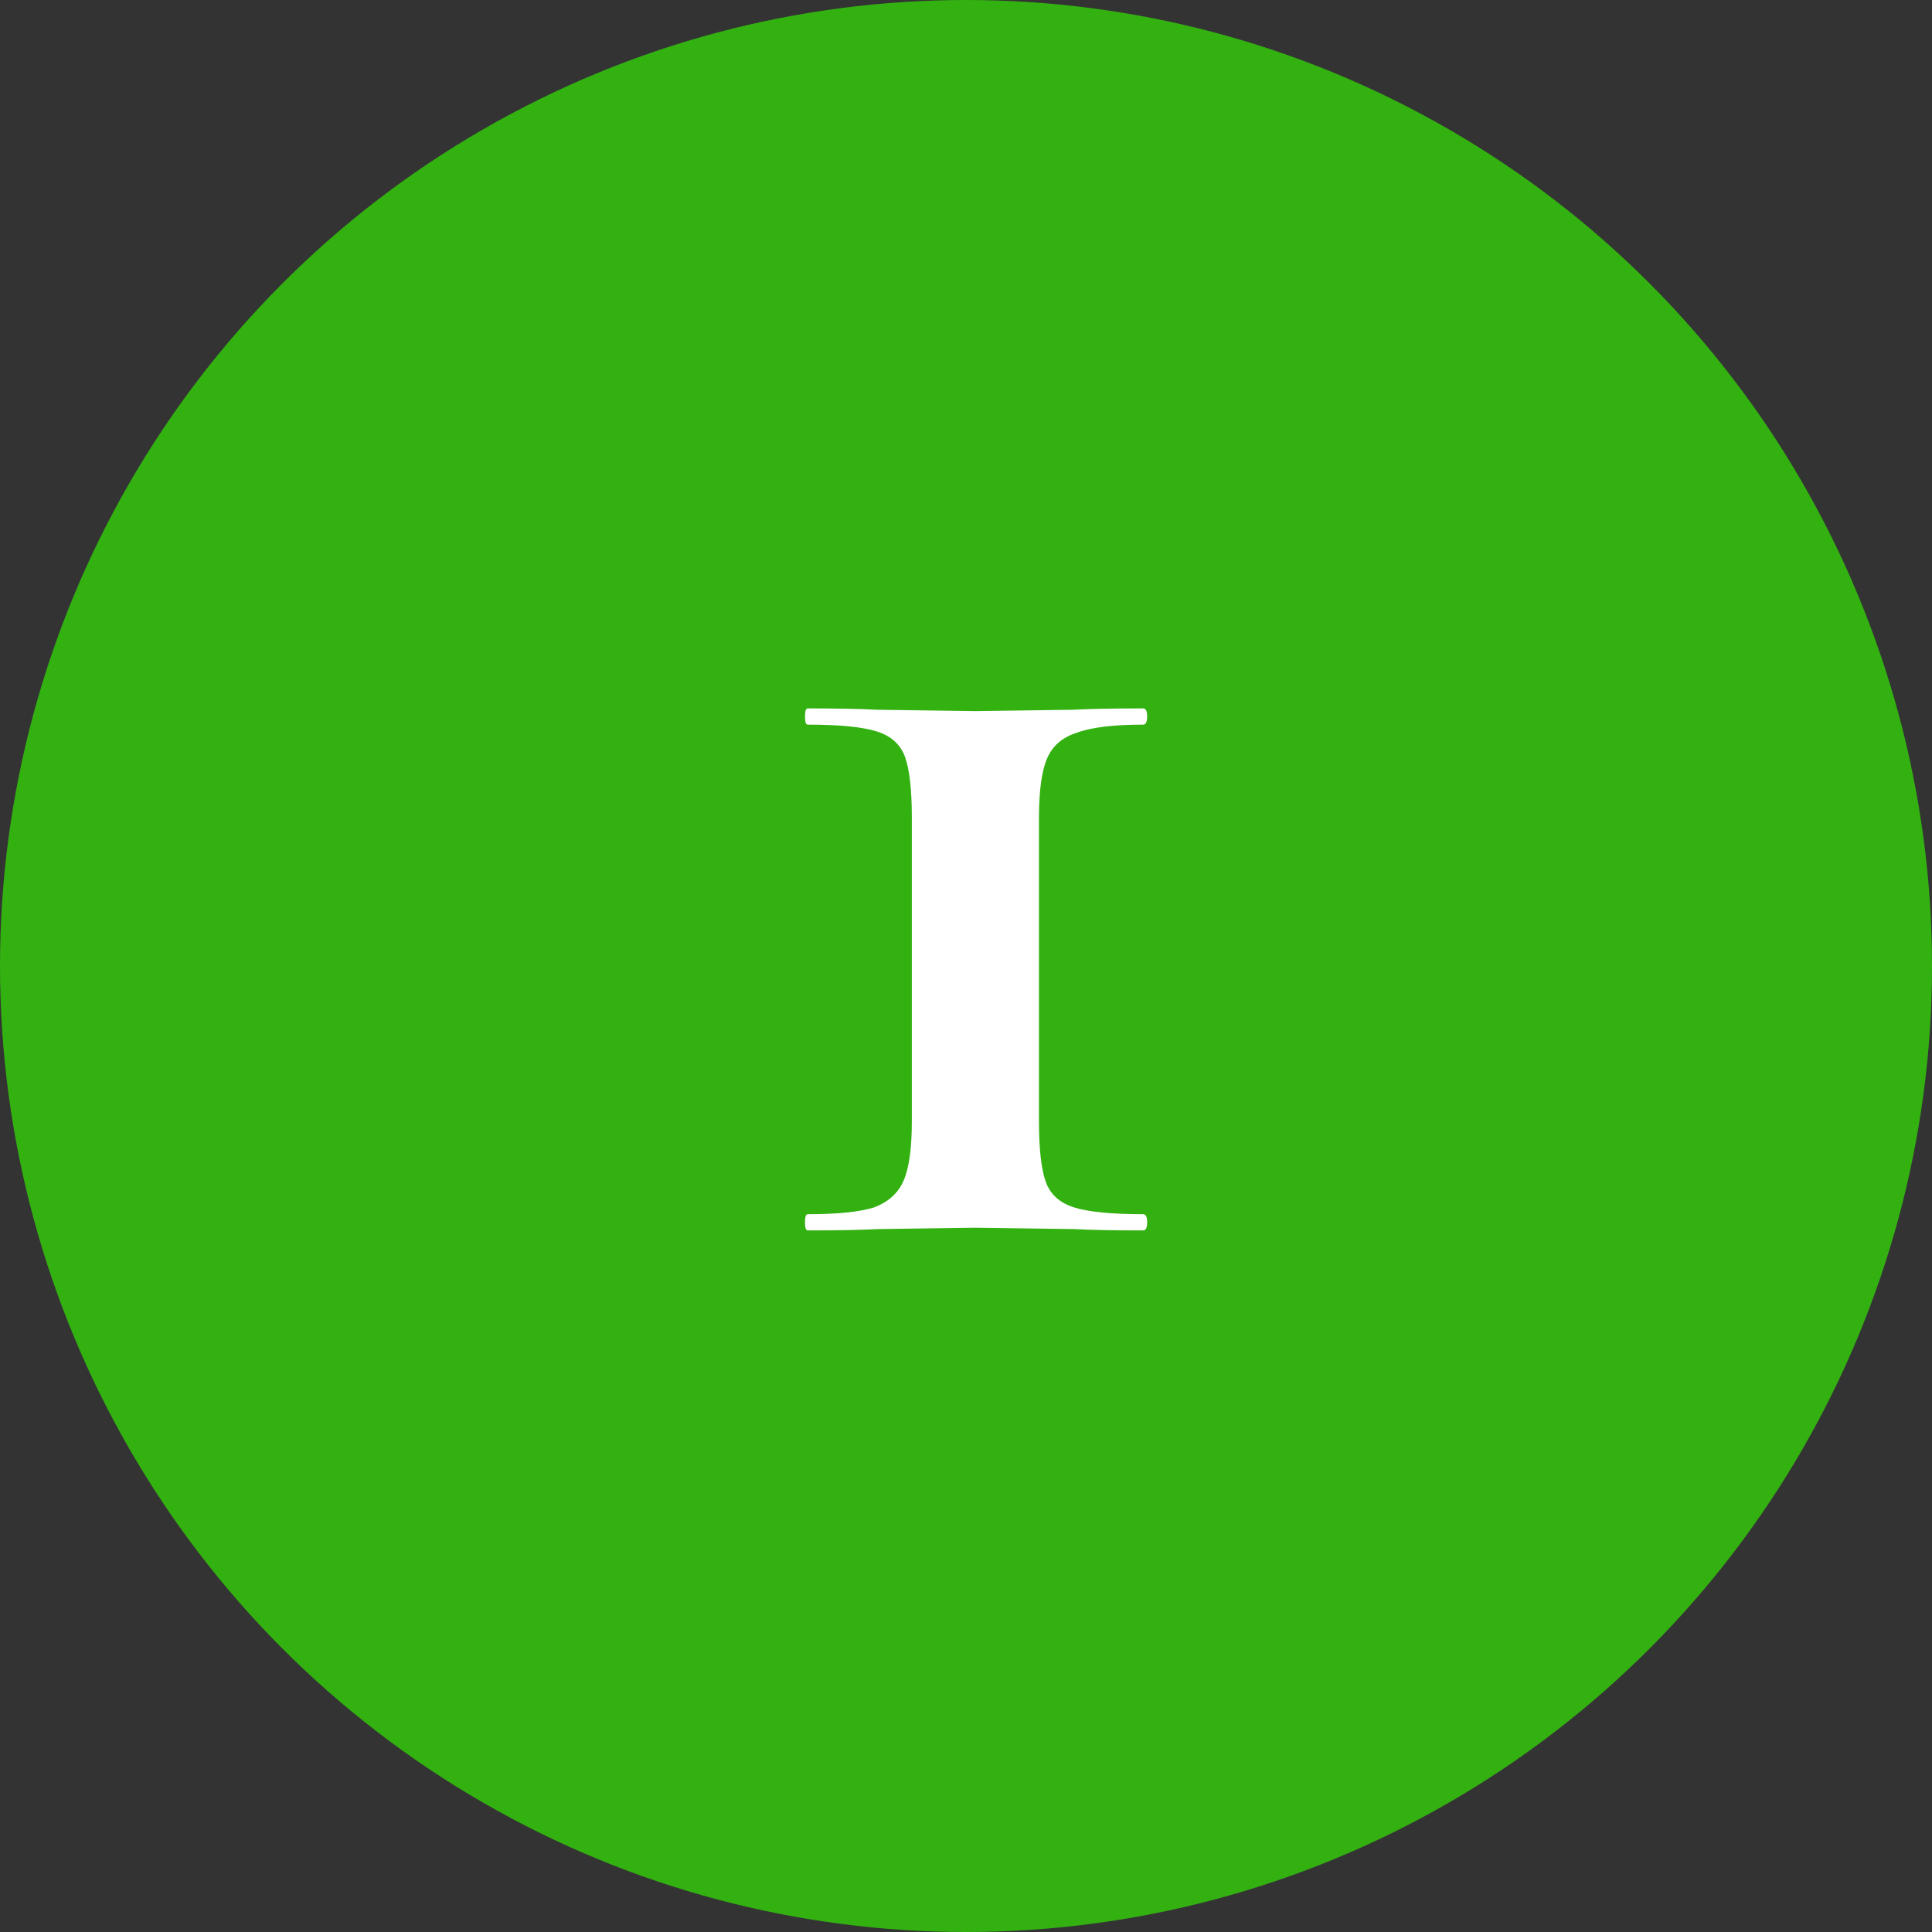 <svg width="60" height="60" viewBox="0 0 60 60" fill="none" xmlns="http://www.w3.org/2000/svg">
<rect x="0" y="0" width="60" height="60" fill="#333333" stroke="none"/>
<circle cx="30" cy="30" r="30" fill="#33B111"/>
<path d="M28.318 25.402C28.318 24.534 28.248 23.904 28.108 23.512C27.968 23.12 27.674 22.854 27.226 22.714C26.778 22.574 26.064 22.504 25.084 22.504C25.028 22.504 25 22.42 25 22.252C25 22.084 25.028 22 25.084 22C26.008 22 26.722 22.014 27.226 22.042L30.292 22.084L33.316 22.042C33.848 22.014 34.576 22 35.5 22C35.584 22 35.626 22.084 35.626 22.252C35.626 22.42 35.584 22.504 35.5 22.504C34.576 22.504 33.89 22.588 33.442 22.756C32.994 22.896 32.686 23.162 32.518 23.554C32.35 23.946 32.266 24.562 32.266 25.402V34.81C32.266 35.678 32.336 36.308 32.476 36.7C32.616 37.092 32.91 37.358 33.358 37.498C33.806 37.638 34.52 37.708 35.5 37.708C35.584 37.708 35.626 37.792 35.626 37.96C35.626 38.128 35.584 38.212 35.5 38.212C34.576 38.212 33.862 38.198 33.358 38.17L30.292 38.128L27.268 38.17C26.736 38.198 26.008 38.212 25.084 38.212C25.028 38.212 25 38.128 25 37.96C25 37.792 25.028 37.708 25.084 37.708C26.008 37.708 26.694 37.638 27.142 37.498C27.59 37.33 27.898 37.05 28.066 36.658C28.234 36.266 28.318 35.65 28.318 34.81V25.402Z" fill="white"/>
</svg>
